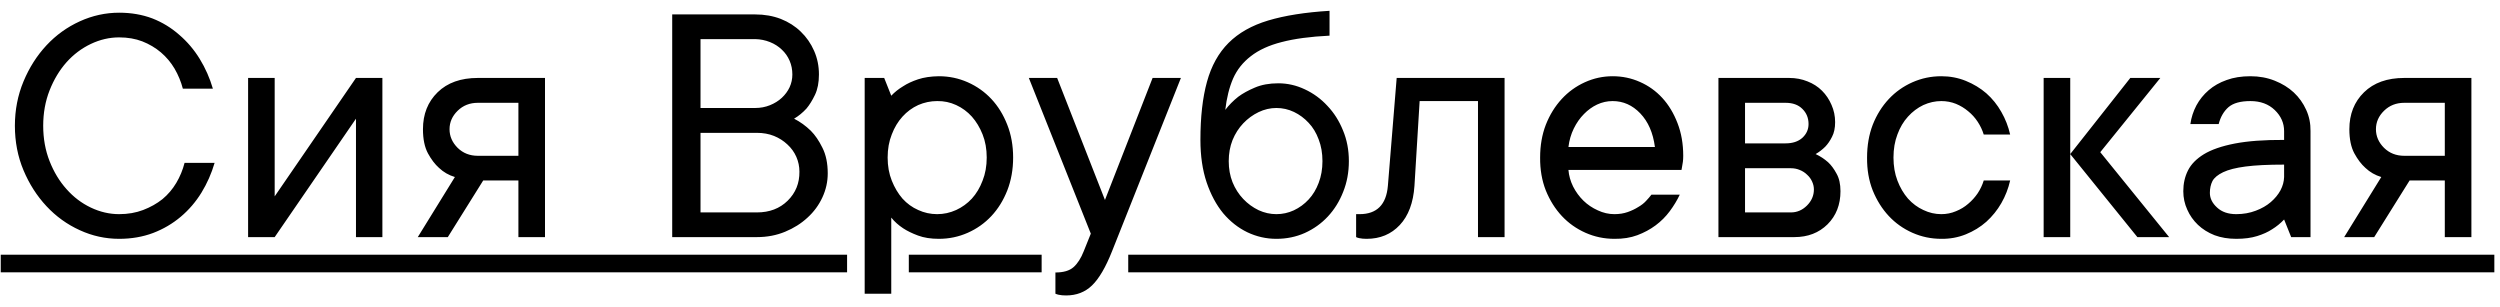 <?xml version="1.0" encoding="UTF-8"?> <svg xmlns="http://www.w3.org/2000/svg" width="179" height="22" viewBox="0 0 179 22" fill="none"><path d="M8.531 2.677C7.839 2.677 7.163 2.833 6.504 3.146C5.845 3.46 5.264 3.896 4.762 4.457C4.259 5.025 3.855 5.697 3.55 6.471C3.246 7.246 3.093 8.09 3.093 9.005C3.093 9.919 3.246 10.764 3.55 11.539C3.855 12.313 4.259 12.98 4.762 13.541C5.264 14.109 5.845 14.55 6.504 14.863C7.163 15.176 7.839 15.333 8.531 15.333C9.157 15.333 9.73 15.234 10.249 15.036C10.768 14.838 11.23 14.579 11.633 14.258C12.029 13.928 12.358 13.541 12.622 13.096C12.886 12.651 13.084 12.173 13.215 11.662H15.366C15.143 12.42 14.83 13.129 14.427 13.788C14.023 14.447 13.528 15.024 12.944 15.518C12.358 16.012 11.699 16.4 10.966 16.68C10.224 16.96 9.413 17.1 8.531 17.1C7.551 17.1 6.611 16.894 5.713 16.482C4.807 16.07 4.012 15.498 3.328 14.764C2.644 14.031 2.096 13.174 1.684 12.194C1.272 11.213 1.066 10.15 1.066 9.005C1.066 7.876 1.272 6.817 1.684 5.828C2.096 4.84 2.644 3.979 3.328 3.245C4.012 2.512 4.807 1.939 5.713 1.527C6.62 1.115 7.559 0.909 8.531 0.909C9.388 0.909 10.179 1.045 10.904 1.317C11.621 1.597 12.264 1.989 12.832 2.491C13.409 2.986 13.899 3.563 14.303 4.222C14.707 4.881 15.02 5.59 15.242 6.348H13.092C12.96 5.845 12.762 5.367 12.499 4.914C12.235 4.469 11.909 4.082 11.522 3.752C11.135 3.423 10.69 3.159 10.187 2.961C9.693 2.772 9.141 2.677 8.531 2.677ZM27.379 5.581V16.977H25.488V8.498L19.667 16.977H17.764V5.581H19.667V14.06L25.488 5.581H27.379ZM34.597 12.923L32.063 16.977H29.913L32.57 12.675C32.133 12.544 31.754 12.325 31.433 12.021C31.145 11.765 30.881 11.419 30.642 10.982C30.403 10.537 30.284 9.961 30.284 9.252C30.284 8.173 30.634 7.291 31.334 6.607C32.035 5.923 32.994 5.581 34.214 5.581H39.022V16.977H37.118V12.923H34.597ZM34.214 7.361C33.637 7.361 33.155 7.551 32.768 7.93C32.381 8.309 32.187 8.749 32.187 9.252C32.187 9.755 32.381 10.2 32.768 10.587C33.155 10.966 33.637 11.155 34.214 11.155H37.118V7.361H34.214ZM56.856 8.498C57.293 8.721 57.692 9.009 58.055 9.363C58.36 9.668 58.636 10.072 58.883 10.574C59.139 11.077 59.266 11.691 59.266 12.416C59.266 13.009 59.139 13.582 58.883 14.134C58.628 14.686 58.273 15.168 57.82 15.58C57.367 16 56.831 16.338 56.213 16.593C55.596 16.849 54.924 16.977 54.199 16.977H48.13V1.033H54.075C54.734 1.033 55.344 1.14 55.904 1.354C56.465 1.577 56.943 1.882 57.338 2.269C57.742 2.656 58.059 3.114 58.29 3.641C58.52 4.16 58.636 4.724 58.636 5.334C58.636 5.911 58.541 6.397 58.352 6.792C58.162 7.188 57.96 7.513 57.746 7.769C57.474 8.066 57.178 8.309 56.856 8.498ZM50.157 7.732H54.075C54.446 7.732 54.796 7.666 55.126 7.534C55.455 7.402 55.74 7.225 55.979 7.003C56.218 6.78 56.403 6.529 56.535 6.249C56.667 5.96 56.733 5.655 56.733 5.334C56.733 4.98 56.667 4.65 56.535 4.345C56.403 4.04 56.218 3.777 55.979 3.554C55.74 3.324 55.455 3.142 55.126 3.011C54.796 2.879 54.446 2.809 54.075 2.8H50.157V7.732ZM54.199 15.209C55.097 15.209 55.83 14.929 56.399 14.369C56.967 13.809 57.248 13.116 57.239 12.292C57.239 11.922 57.165 11.567 57.017 11.229C56.868 10.892 56.654 10.595 56.374 10.34C56.102 10.084 55.785 9.882 55.422 9.734C55.052 9.586 54.644 9.512 54.199 9.512H50.157V15.209H54.199ZM63.555 11.279C63.555 11.889 63.654 12.441 63.852 12.935C64.049 13.429 64.305 13.858 64.618 14.22C64.939 14.575 65.314 14.847 65.743 15.036C66.171 15.234 66.624 15.333 67.102 15.333C67.572 15.333 68.025 15.234 68.462 15.036C68.89 14.838 69.265 14.566 69.586 14.22C69.908 13.866 70.163 13.438 70.353 12.935C70.55 12.441 70.649 11.889 70.649 11.279C70.649 10.669 70.55 10.117 70.353 9.623C70.155 9.128 69.899 8.704 69.586 8.35C69.265 7.995 68.89 7.719 68.462 7.522C68.033 7.324 67.58 7.229 67.102 7.237C66.632 7.237 66.179 7.332 65.743 7.522C65.314 7.719 64.939 7.995 64.618 8.35C64.296 8.704 64.041 9.128 63.852 9.623C63.654 10.117 63.555 10.669 63.555 11.279ZM63.814 6.854C64.053 6.599 64.338 6.372 64.667 6.175C64.956 5.985 65.31 5.82 65.73 5.68C66.15 5.54 66.649 5.466 67.226 5.458C67.951 5.458 68.639 5.602 69.29 5.89C69.941 6.179 70.505 6.578 70.983 7.089C71.461 7.6 71.84 8.214 72.12 8.931C72.4 9.639 72.54 10.422 72.54 11.279C72.54 12.136 72.4 12.923 72.12 13.639C71.84 14.348 71.461 14.958 70.983 15.469C70.505 15.98 69.941 16.379 69.29 16.668C68.639 16.956 67.951 17.1 67.226 17.1C66.649 17.1 66.15 17.022 65.73 16.865C65.31 16.709 64.956 16.536 64.667 16.346C64.329 16.124 64.045 15.868 63.814 15.58V21.03H61.911V5.581H63.308L63.814 6.854ZM73.665 5.581H75.692L79.115 14.319L82.526 5.581H84.553L79.622 17.99C79.169 19.135 78.691 19.951 78.188 20.437C77.694 20.915 77.076 21.154 76.334 21.154C76.236 21.154 76.141 21.15 76.05 21.142C75.968 21.133 75.885 21.121 75.803 21.105C75.721 21.088 75.642 21.063 75.568 21.03V19.51C76.145 19.51 76.578 19.383 76.866 19.127C77.154 18.872 77.397 18.493 77.595 17.99L78.102 16.729L73.665 5.581ZM87.73 7.868C87.985 7.53 88.294 7.217 88.657 6.928C88.978 6.689 89.374 6.471 89.843 6.273C90.321 6.067 90.881 5.964 91.524 5.964C92.183 5.964 92.818 6.109 93.427 6.397C94.045 6.685 94.585 7.081 95.046 7.583C95.516 8.078 95.887 8.663 96.159 9.339C96.439 10.006 96.579 10.739 96.579 11.539C96.579 12.329 96.443 13.063 96.171 13.738C95.907 14.414 95.541 15.003 95.071 15.506C94.61 16 94.062 16.392 93.427 16.68C92.801 16.96 92.121 17.1 91.388 17.1C90.663 17.1 89.971 16.944 89.312 16.631C88.661 16.317 88.084 15.864 87.581 15.271C87.087 14.669 86.692 13.932 86.395 13.059C86.098 12.177 85.95 11.164 85.95 10.018C85.95 8.379 86.106 6.99 86.42 5.853C86.733 4.716 87.248 3.789 87.965 3.072C88.681 2.356 89.629 1.82 90.807 1.466C91.994 1.111 93.456 0.881 95.195 0.774V2.553C93.827 2.619 92.686 2.772 91.771 3.011C90.865 3.241 90.127 3.579 89.559 4.024C88.99 4.461 88.566 4.996 88.286 5.631C88.014 6.265 87.829 7.011 87.73 7.868ZM91.388 15.333C91.825 15.333 92.241 15.242 92.636 15.061C93.04 14.871 93.394 14.612 93.699 14.282C94.004 13.953 94.243 13.557 94.416 13.096C94.597 12.626 94.688 12.107 94.688 11.539C94.688 10.962 94.597 10.443 94.416 9.981C94.243 9.512 94.004 9.116 93.699 8.795C93.394 8.465 93.044 8.206 92.649 8.016C92.253 7.827 91.833 7.732 91.388 7.732C90.951 7.732 90.527 7.831 90.115 8.028C89.703 8.226 89.336 8.494 89.015 8.832C88.694 9.17 88.438 9.569 88.249 10.031C88.067 10.492 87.977 10.995 87.977 11.539C87.977 12.082 88.067 12.585 88.249 13.046C88.438 13.508 88.694 13.907 89.015 14.245C89.336 14.583 89.703 14.851 90.115 15.049C90.527 15.238 90.951 15.333 91.388 15.333ZM107.727 5.581V16.977H105.824V7.237H101.646L101.275 13.306C101.193 14.517 100.843 15.452 100.225 16.111C99.607 16.771 98.816 17.1 97.852 17.1C97.753 17.1 97.658 17.096 97.568 17.088C97.485 17.08 97.403 17.067 97.32 17.051C97.238 17.034 97.164 17.009 97.098 16.977V15.333H97.345C98.581 15.333 99.257 14.657 99.372 13.306L100.002 5.581H107.727ZM120.272 13.936C120.082 14.34 119.843 14.735 119.555 15.123C119.267 15.51 118.929 15.848 118.541 16.136C118.154 16.424 117.717 16.659 117.231 16.841C116.745 17.022 116.197 17.108 115.588 17.1C114.862 17.1 114.174 16.956 113.524 16.668C112.873 16.379 112.308 15.98 111.83 15.469C111.352 14.958 110.969 14.348 110.681 13.639C110.401 12.931 110.265 12.144 110.273 11.279C110.273 10.422 110.409 9.639 110.681 8.931C110.961 8.222 111.34 7.608 111.818 7.089C112.288 6.578 112.84 6.179 113.474 5.89C114.109 5.602 114.772 5.458 115.464 5.458C116.156 5.458 116.807 5.594 117.417 5.866C118.035 6.137 118.57 6.521 119.023 7.015C119.477 7.509 119.839 8.111 120.111 8.819C120.383 9.52 120.519 10.298 120.519 11.155C120.519 11.32 120.511 11.464 120.494 11.588C120.478 11.703 120.461 11.802 120.445 11.884C120.428 11.983 120.412 12.078 120.395 12.169H112.3C112.333 12.572 112.444 12.968 112.634 13.355C112.831 13.742 113.079 14.08 113.375 14.369C113.672 14.657 114.014 14.888 114.401 15.061C114.788 15.242 115.184 15.333 115.588 15.333C115.942 15.333 116.259 15.283 116.539 15.184C116.819 15.086 117.071 14.966 117.293 14.826C117.524 14.694 117.713 14.546 117.862 14.381C118.01 14.225 118.138 14.076 118.245 13.936H120.272ZM115.464 7.237C115.077 7.237 114.706 7.32 114.352 7.485C114.006 7.649 113.692 7.876 113.412 8.164C113.124 8.453 112.881 8.799 112.683 9.203C112.485 9.606 112.358 10.047 112.3 10.525H118.492C118.36 9.512 118.01 8.708 117.441 8.115C116.881 7.53 116.222 7.237 115.464 7.237ZM129.999 11.032C130.32 11.18 130.616 11.374 130.888 11.613C131.111 11.819 131.313 12.091 131.494 12.428C131.684 12.758 131.778 13.178 131.778 13.689C131.778 14.653 131.469 15.444 130.851 16.062C130.233 16.672 129.442 16.977 128.478 16.977H123.04V5.581H128.108C128.577 5.581 129.014 5.664 129.418 5.828C129.821 5.985 130.167 6.207 130.456 6.496C130.744 6.784 130.971 7.122 131.136 7.509C131.309 7.897 131.395 8.309 131.395 8.745C131.395 9.165 131.321 9.516 131.173 9.796C131.033 10.076 130.872 10.311 130.691 10.5C130.485 10.706 130.254 10.883 129.999 11.032ZM124.944 7.361V10.265H127.848C128.351 10.265 128.75 10.134 129.047 9.87C129.343 9.598 129.492 9.268 129.492 8.881C129.492 8.445 129.343 8.082 129.047 7.794C128.758 7.505 128.359 7.361 127.848 7.361H124.944ZM128.231 15.209C128.668 15.209 129.051 15.044 129.381 14.715C129.71 14.385 129.875 14.002 129.875 13.565C129.875 13.376 129.834 13.191 129.751 13.009C129.669 12.82 129.549 12.655 129.393 12.515C129.245 12.367 129.067 12.251 128.861 12.169C128.664 12.086 128.454 12.045 128.231 12.045H124.944V15.209H128.231ZM138.996 7.237C138.559 7.237 138.131 7.332 137.711 7.522C137.299 7.719 136.932 7.995 136.611 8.35C136.289 8.704 136.038 9.128 135.857 9.623C135.667 10.117 135.573 10.669 135.573 11.279C135.573 11.889 135.667 12.441 135.857 12.935C136.046 13.429 136.298 13.858 136.611 14.22C136.932 14.575 137.299 14.847 137.711 15.036C138.123 15.234 138.551 15.333 138.996 15.333C139.367 15.333 139.717 15.263 140.047 15.123C140.376 14.991 140.669 14.814 140.924 14.591C141.188 14.369 141.414 14.117 141.604 13.837C141.793 13.549 141.938 13.244 142.036 12.923H143.927C143.796 13.499 143.586 14.039 143.297 14.542C143.009 15.044 142.65 15.489 142.222 15.877C141.793 16.256 141.303 16.556 140.751 16.779C140.199 17.001 139.614 17.108 138.996 17.1C138.271 17.1 137.583 16.956 136.932 16.668C136.281 16.379 135.717 15.98 135.239 15.469C134.761 14.958 134.378 14.348 134.089 13.639C133.809 12.931 133.673 12.144 133.682 11.279C133.682 10.422 133.818 9.639 134.089 8.931C134.37 8.222 134.753 7.608 135.239 7.089C135.717 6.578 136.281 6.179 136.932 5.89C137.583 5.602 138.271 5.458 138.996 5.458C139.622 5.458 140.207 5.569 140.751 5.791C141.303 6.014 141.793 6.31 142.222 6.681C142.65 7.06 143.009 7.505 143.297 8.016C143.586 8.519 143.796 9.058 143.927 9.635H142.036C141.938 9.314 141.793 9.009 141.604 8.721C141.414 8.432 141.188 8.181 140.924 7.967C140.66 7.744 140.368 7.567 140.047 7.435C139.717 7.303 139.367 7.237 138.996 7.237ZM148.229 16.977H146.325V5.581H148.229V16.977ZM153.036 16.977L148.229 11.032L152.53 5.581H154.68L150.379 10.896L155.31 16.977H153.036ZM161.132 5.458C161.758 5.458 162.339 5.565 162.874 5.779C163.41 5.993 163.863 6.273 164.234 6.619C164.613 6.974 164.909 7.39 165.124 7.868C165.338 8.337 165.441 8.844 165.433 9.388V16.977H164.048L163.542 15.716C163.286 15.988 162.998 16.223 162.677 16.42C162.388 16.61 162.034 16.771 161.614 16.902C161.193 17.034 160.695 17.1 160.118 17.1C159.541 17.1 159.022 17.014 158.561 16.841C158.099 16.659 157.704 16.412 157.374 16.099C157.045 15.786 156.789 15.423 156.608 15.011C156.419 14.6 156.324 14.159 156.324 13.689C156.324 13.145 156.435 12.651 156.658 12.206C156.88 11.761 157.259 11.374 157.795 11.044C158.338 10.714 159.076 10.459 160.007 10.278C160.946 10.097 162.124 10.01 163.542 10.018V9.388C163.542 8.811 163.319 8.309 162.874 7.88C162.429 7.452 161.848 7.237 161.132 7.237C160.423 7.237 159.9 7.382 159.562 7.67C159.224 7.967 158.989 8.37 158.858 8.881H156.831C156.897 8.412 157.041 7.967 157.263 7.546C157.486 7.134 157.778 6.772 158.141 6.459C158.503 6.146 158.932 5.903 159.426 5.73C159.92 5.548 160.489 5.458 161.132 5.458ZM160.118 15.333C160.621 15.333 161.086 15.25 161.515 15.086C161.935 14.929 162.293 14.723 162.59 14.468C162.887 14.212 163.117 13.932 163.282 13.627C163.447 13.314 163.533 12.997 163.542 12.675V11.786C162.396 11.786 161.478 11.831 160.786 11.922C160.093 12.012 159.558 12.148 159.179 12.329C158.8 12.511 158.544 12.721 158.413 12.96C158.289 13.207 158.227 13.491 158.227 13.813C158.227 14.2 158.4 14.55 158.746 14.863C159.084 15.176 159.541 15.333 160.118 15.333ZM172.527 12.923L169.993 16.977H167.843L170.5 12.675C170.063 12.544 169.684 12.325 169.363 12.021C169.075 11.765 168.811 11.419 168.572 10.982C168.333 10.537 168.214 9.961 168.214 9.252C168.214 8.173 168.564 7.291 169.264 6.607C169.964 5.923 170.924 5.581 172.144 5.581H176.952V16.977H175.048V12.923H172.527ZM172.144 7.361C171.567 7.361 171.085 7.551 170.698 7.93C170.31 8.309 170.117 8.749 170.117 9.252C170.117 9.755 170.31 10.2 170.698 10.587C171.085 10.966 171.567 11.155 172.144 11.155H175.048V7.361H172.144Z" fill="black"></path><path d="M0.053 18.237H60.651V19.498H0.053V18.237ZM65.071 18.237H74.581V19.498H65.071V18.237ZM80.782 18.237H178.595V19.498H80.782V18.237Z" fill="black"></path></svg> 